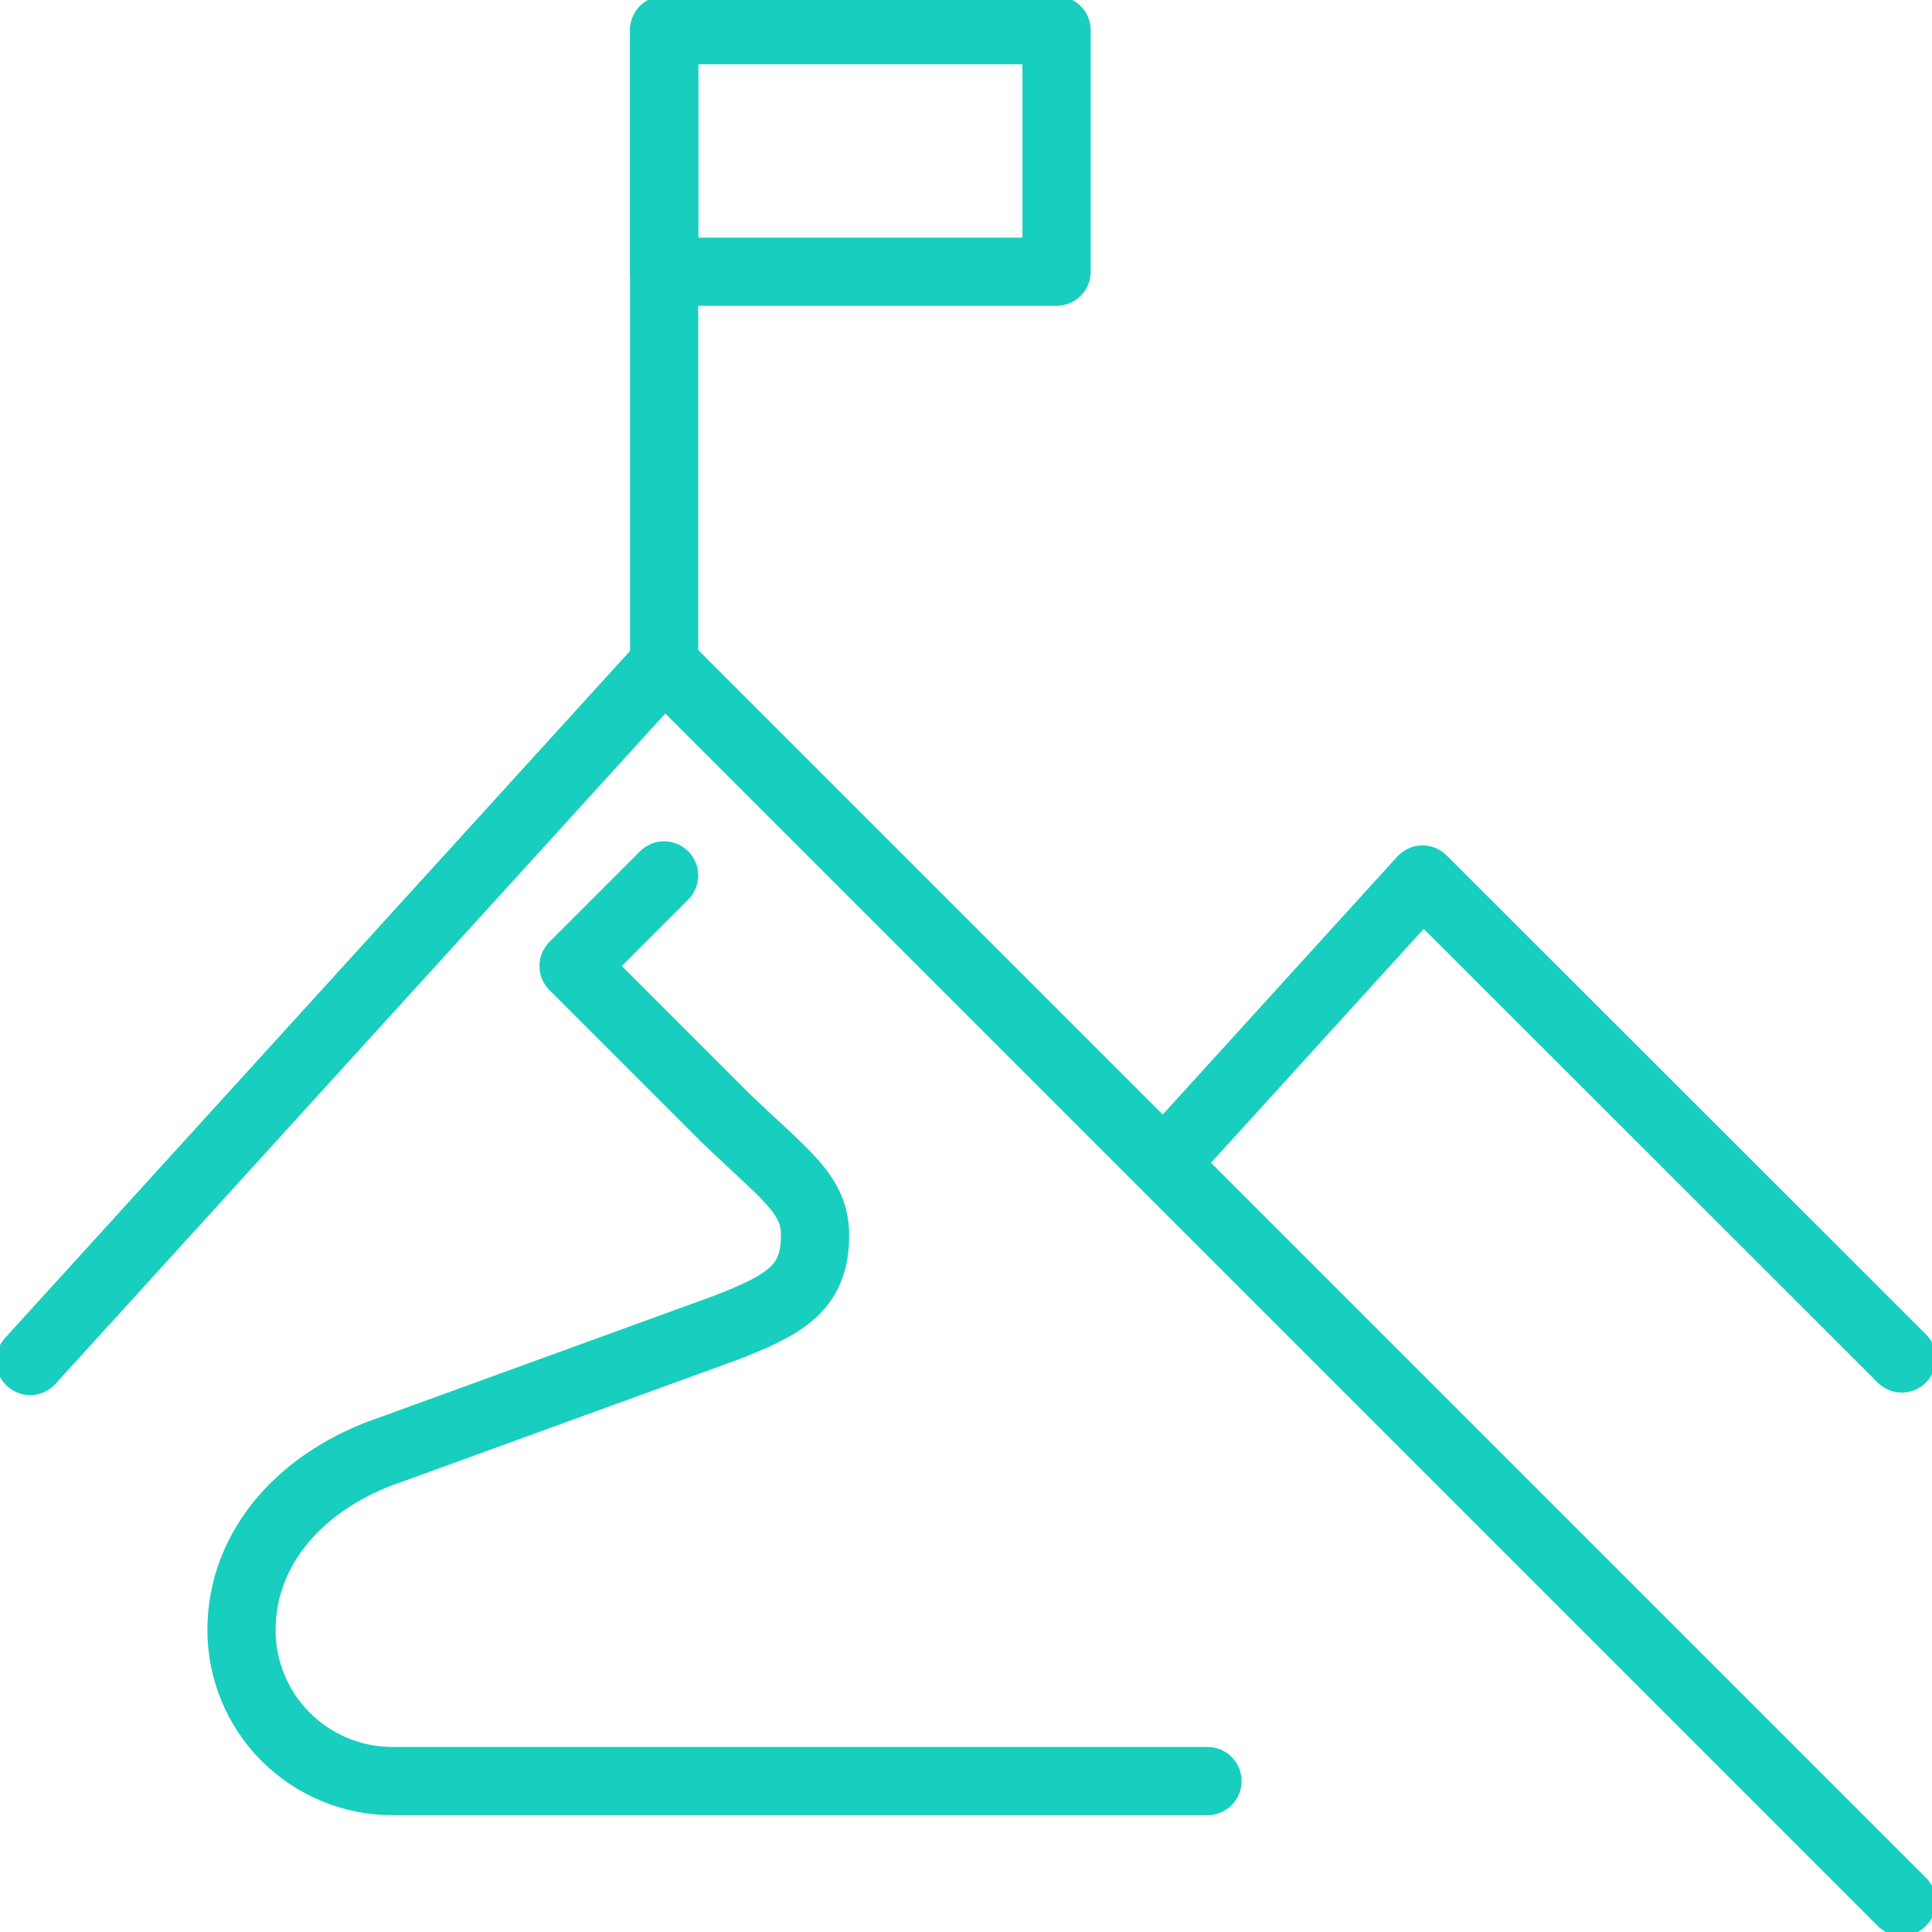 <svg xmlns="http://www.w3.org/2000/svg" width="170" height="170" viewBox="0 0 170 170" fill="none"><g clip-path="url(#clip0_13_931)"><path d="M58.438 58.438V2.656" stroke="#18CEBE" stroke-width="6" stroke-linecap="round" stroke-linejoin="round"></path><path d="M2.656 119.757L58.438 58.438L167.344 167.344" stroke="#18CEBE" stroke-width="6" stroke-linecap="round" stroke-linejoin="round"></path><path d="M103.594 101.117L125.169 77.39L167.344 119.531" stroke="#18CEBE" stroke-width="6" stroke-linecap="round" stroke-linejoin="round"></path><path d="M58.438 2.656H92.969V23.906H58.438V2.656Z" stroke="#18CEBE" stroke-width="6" stroke-linecap="round" stroke-linejoin="round"></path><path d="M58.438 77.031L50.469 85L63.75 98.281C69.202 103.534 71.805 105.088 71.719 108.906C71.626 113.309 69.149 114.803 63.75 116.875L34.531 127.5C26.562 130.156 21.25 136.133 21.25 143.438C21.25 146.96 22.649 150.338 25.14 152.829C27.631 155.319 31.009 156.719 34.531 156.719H106.25" stroke="#18CEBE" stroke-width="6" stroke-linecap="round" stroke-linejoin="round"></path></g><defs><clipPath id="clip0_13_931"><rect width="170" height="170" fill="white"></rect></clipPath></defs></svg>